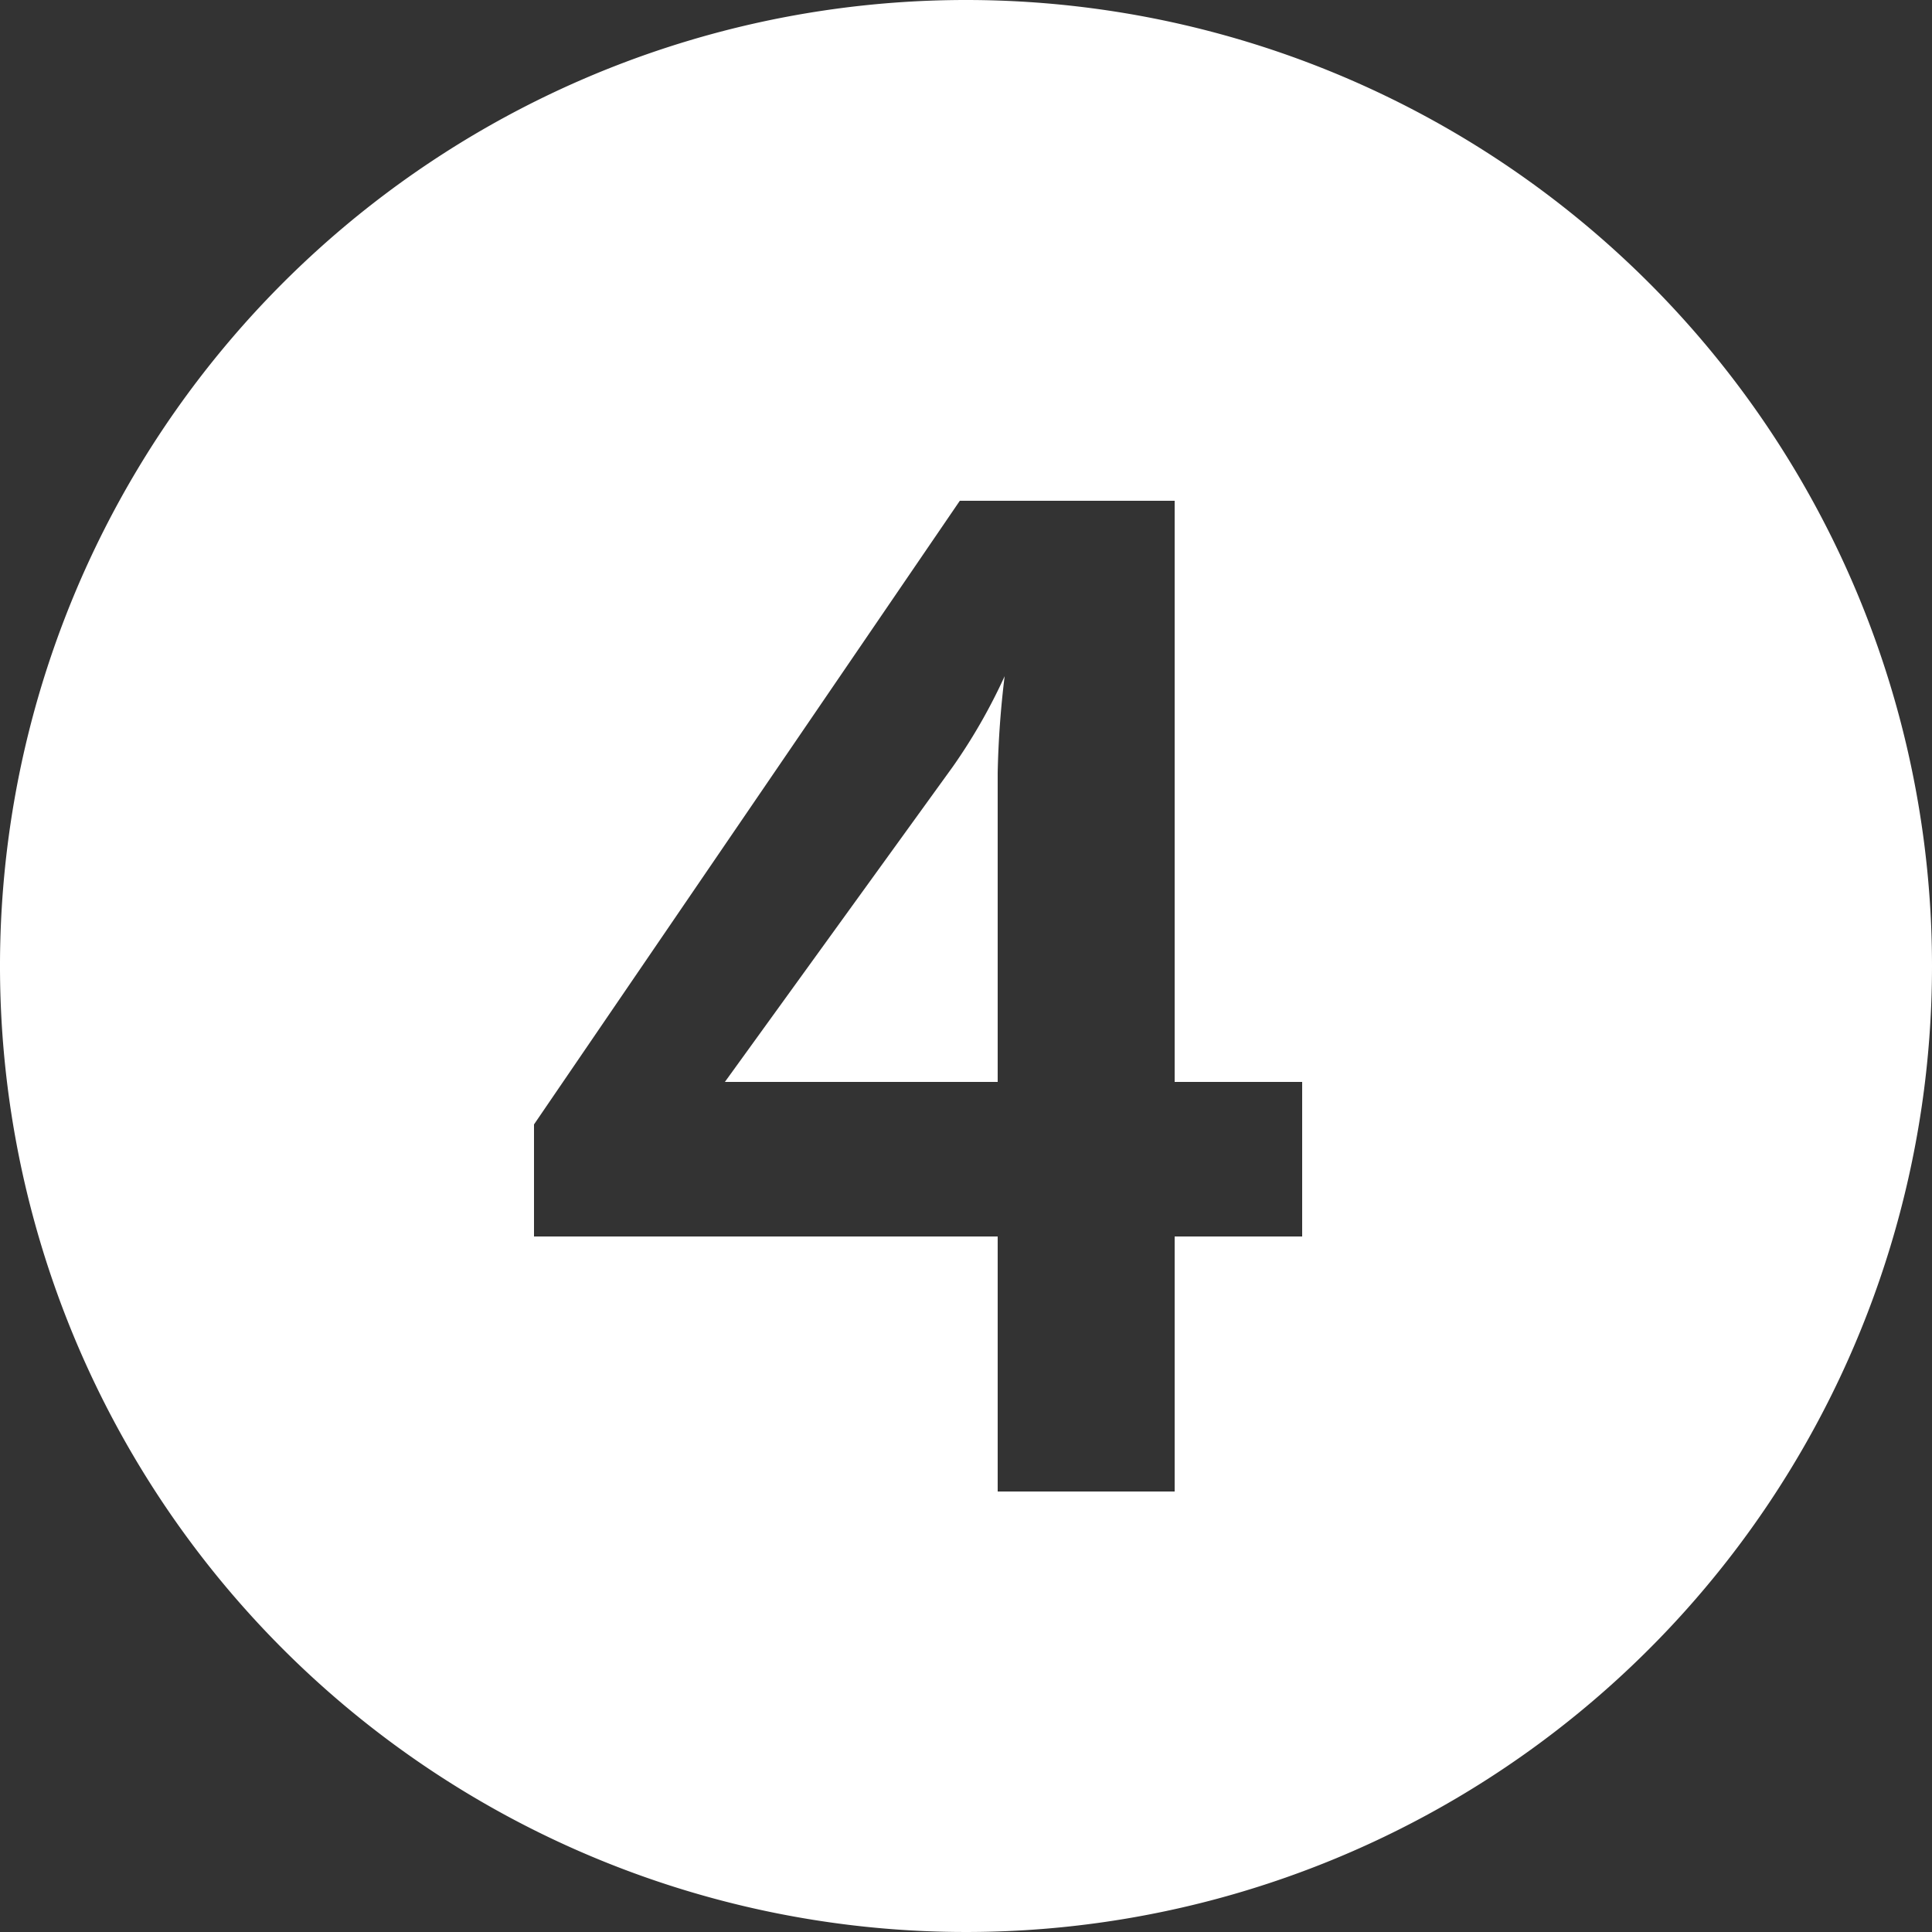 <svg id="Layer_1" data-name="Layer 1" xmlns="http://www.w3.org/2000/svg" viewBox="0 0 25 25"><rect x="0" y="0" width="25" height="25" fill="#333333" stroke="none"/><defs><style>.cls-1{fill:#fff;}</style></defs><path class="cls-1" d="M12.5,0A12.5,12.5,0,1,0,25,12.5,12.5,12.5,0,0,0,12.5,0Zm4.35,16H15.2v3.3H12.91V16h-6V14.55l5.51-8.07H15.2V14h1.65Z"/><path class="cls-1" d="M12.33,9.92,9.38,14v0h3.53v-4A12.19,12.19,0,0,1,13,8.75h0A7.33,7.33,0,0,1,12.33,9.92Z"/></svg>